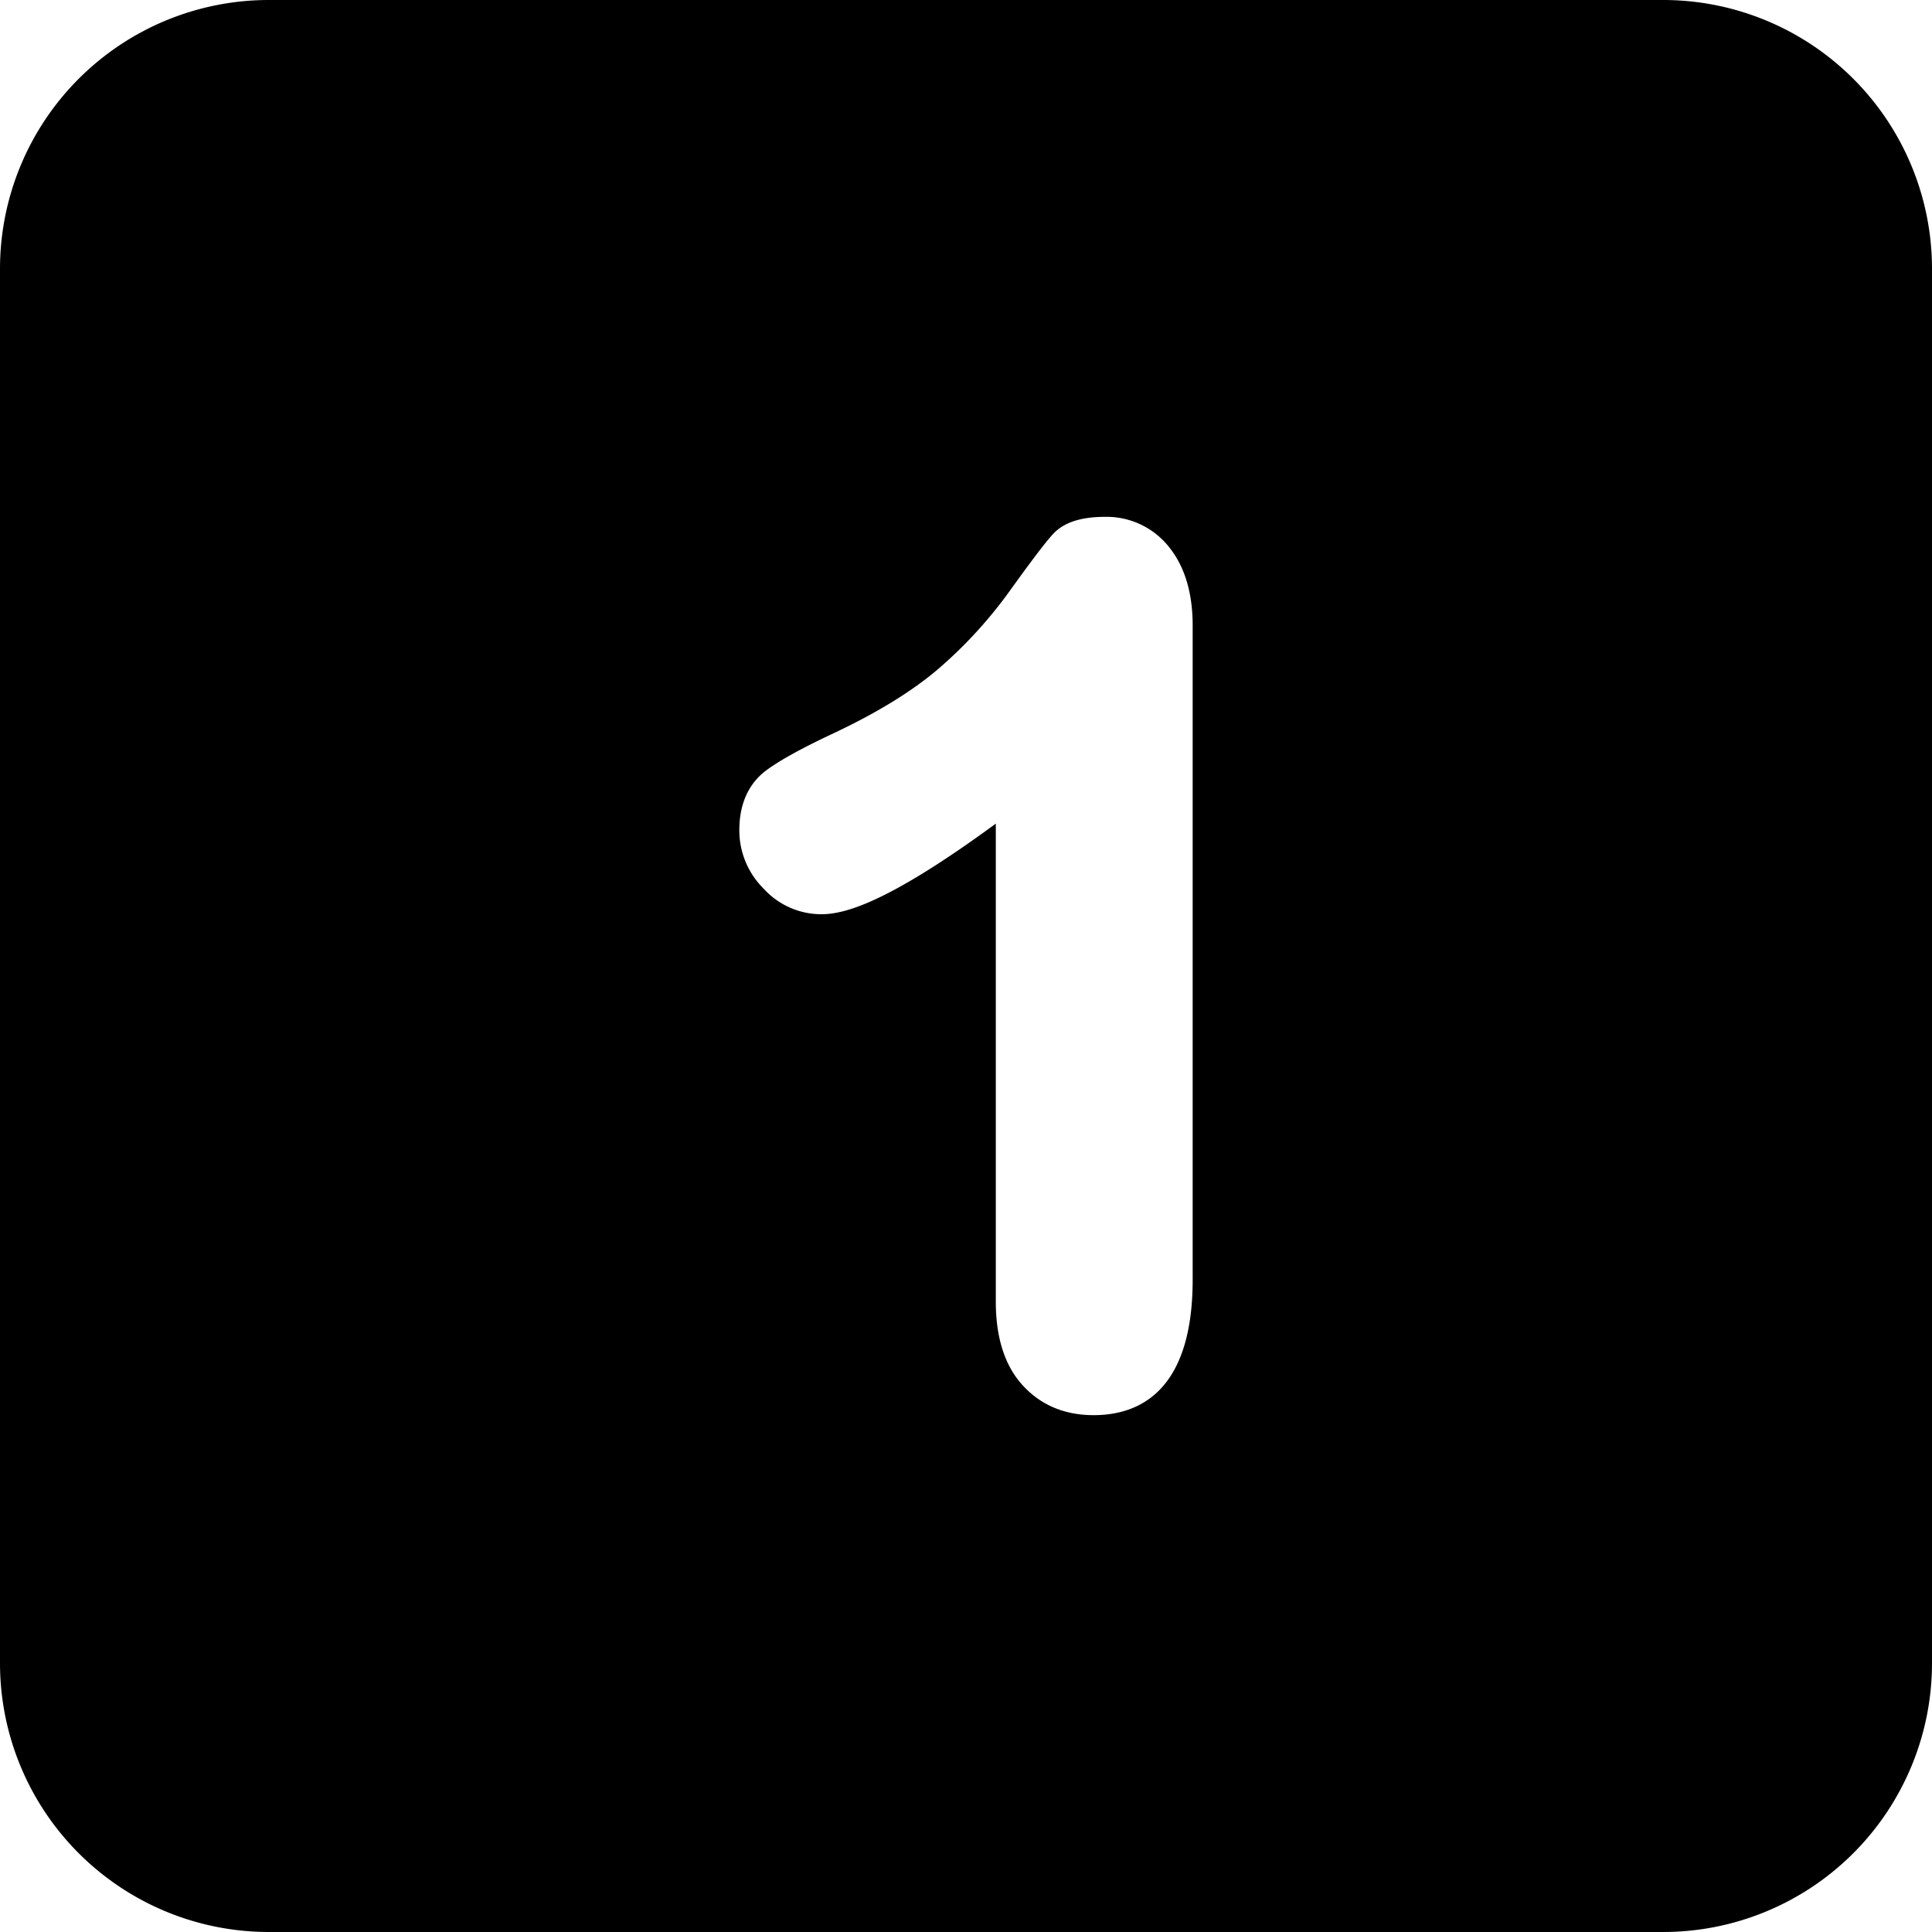 <svg height="512" viewBox="0 0 512 512" width="512" xmlns="http://www.w3.org/2000/svg"><g id="Layer_2" data-name="Layer 2"><g id="Layer_1-2" data-name="Layer 1"><g id="_1" data-name="1"><g id="BG"><path d="m440.76 0h-369.52a71.246 71.246 0 0 0 -71.24 71.24v369.52a71.246 71.246 0 0 0 71.24 71.24h369.52a71.246 71.246 0 0 0 71.24-71.24v-369.52a71.246 71.246 0 0 0 -71.24-71.24zm-124.69 339.1c0 29.69-14.27 35.93-26.24 35.93-7.75 0-14.12-2.7-18.92-8.03-4.65-5.15-7.01-12.56-7.01-22v-126.73c-29.13 21.36-40.32 24.01-46.27 24.01a20.654 20.654 0 0 1 -15.23-6.75 21.728 21.728 0 0 1 -6.47-15.56c0-8.65 3.83-13.34 7.05-15.75 3.55-2.67 9.46-5.92 18.06-9.96 11.69-5.51 21.12-11.34 28.02-17.34a118.806 118.806 0 0 0 18.59-20.4c7.8-10.85 10.31-13.82 11.52-15.1 2.83-2.99 7.3-4.45 13.69-4.45a21.09 21.09 0 0 1 17.2 8.33c3.99 5.11 6.01 12 6.01 20.48z"/></g></g></g></g></svg>